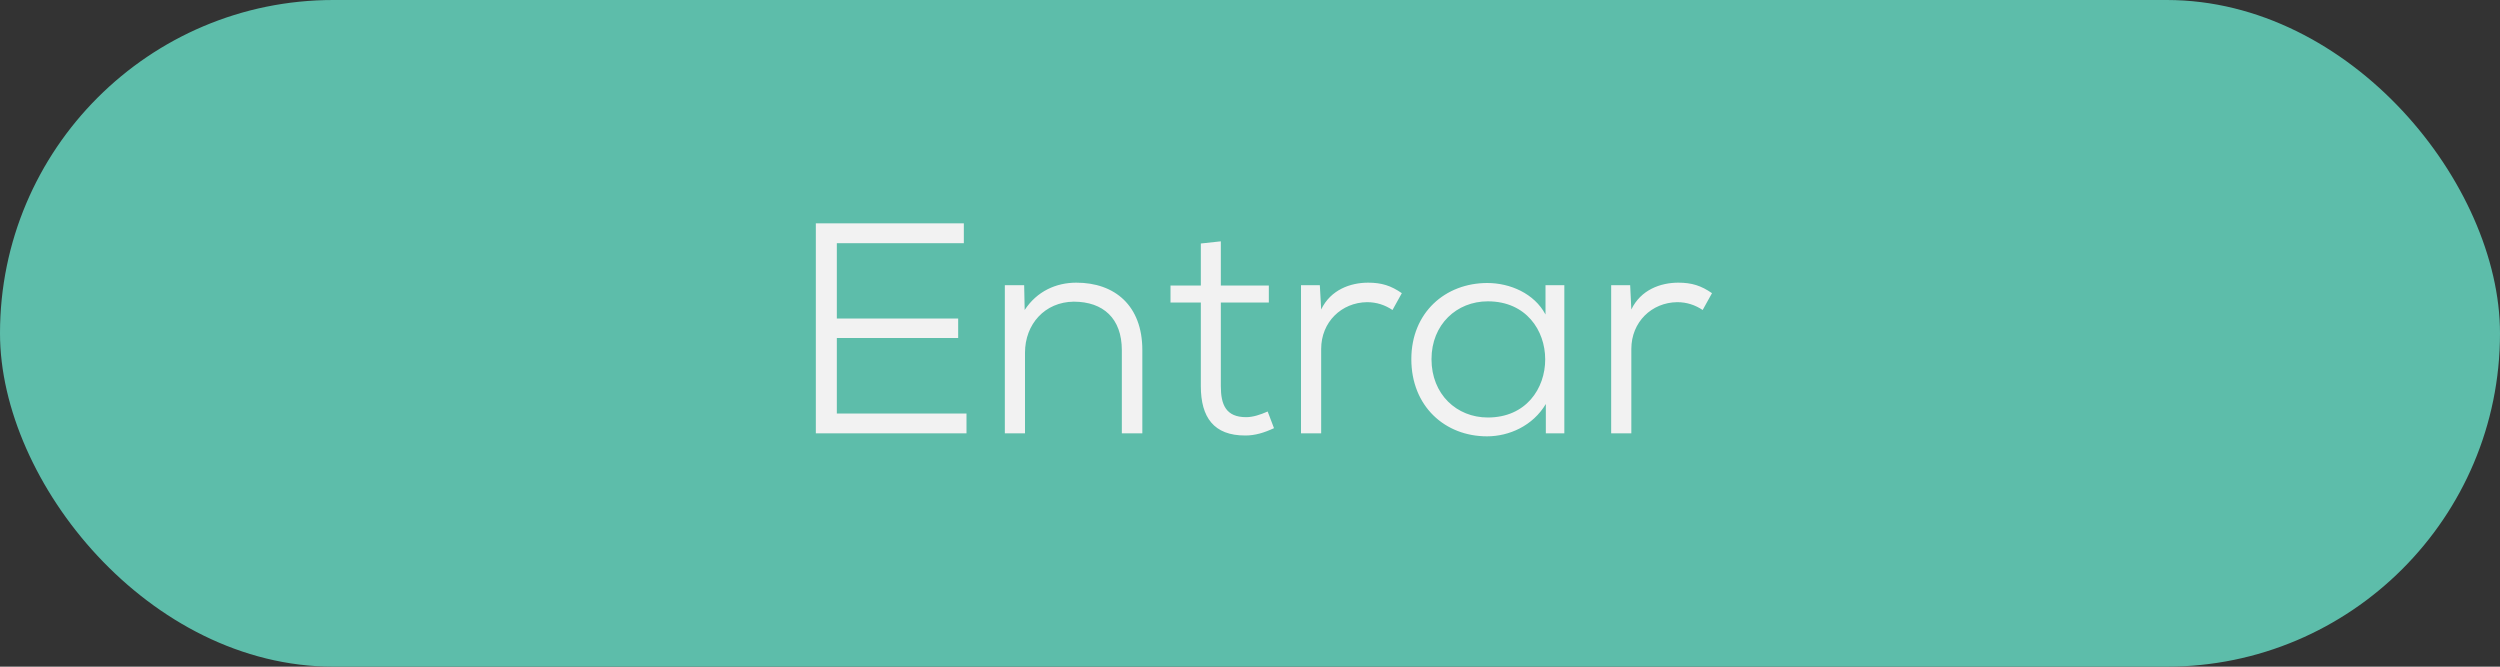 <?xml version="1.0" encoding="UTF-8"?>
<!DOCTYPE svg PUBLIC "-//W3C//DTD SVG 1.1//EN" "http://www.w3.org/Graphics/SVG/1.1/DTD/svg11.dtd">
<svg version="1.1" xmlns="http://www.w3.org/2000/svg" xmlns:xlink="http://www.w3.org/1999/xlink" width="150" height="40"  xml:space="preserve" id="objeto">
    <rect width="100%" height="100%" fill="#333333" stroke="none"/>
    <rect id="objeto-rectangle" stroke="none" fill="rgb(93, 189, 170)" x="0" y="0" width="150" height="40" rx="20" />
    <path id="objeto-texto" stroke="none" fill="rgb(242, 242, 242)" d="M 57.99,24.81 L 50.21,24.81 50.21,20.28 57.49,20.28 57.49,19.11 50.21,19.11 50.21,14.59 57.83,14.59 57.83,13.4 48.95,13.4 C 48.95,17.59 48.95,21.81 48.95,26 L 57.99,26 57.99,24.81 Z M 68.54,26 L 68.54,21 C 68.54,18.33 66.88,16.96 64.58,16.96 63.37,16.96 62.22,17.47 61.48,18.6 L 61.45,17.11 60.29,17.11 60.29,26 61.5,26 61.5,21.16 C 61.5,19.45 62.69,18.12 64.42,18.1 66.2,18.1 67.31,19.11 67.31,21.01 L 67.31,26 68.54,26 Z M 72.05,14.61 L 72.05,17.13 70.23,17.13 70.23,18.15 72.05,18.15 72.05,23.17 C 72.05,25.03 72.82,26.14 74.73,26.13 75.31,26.13 75.86,25.96 76.44,25.69 L 76.06,24.69 C 75.63,24.88 75.18,25.03 74.77,25.03 73.56,25.03 73.25,24.29 73.25,23.17 L 73.25,18.15 76.13,18.15 76.13,17.13 73.25,17.13 73.25,14.48 72.05,14.61 Z M 78.06,17.11 L 78.06,26 79.27,26 79.27,20.94 C 79.27,19.32 80.49,18.15 82.02,18.13 82.6,18.13 83.1,18.3 83.55,18.6 L 84.11,17.59 C 83.46,17.14 82.9,16.96 82.09,16.96 81.03,16.96 79.84,17.38 79.27,18.57 L 79.19,17.11 78.06,17.11 Z M 92.73,18.87 C 92.06,17.61 90.61,16.98 89.24,16.98 86.72,16.98 84.68,18.75 84.68,21.55 84.68,24.38 86.7,26.18 89.22,26.18 90.55,26.18 91.97,25.55 92.75,24.24 L 92.75,26 93.86,26 C 93.86,23.03 93.86,20.08 93.86,17.11 L 92.73,17.11 92.73,18.87 Z M 89.27,18.08 C 93.86,18.08 93.86,25.05 89.27,25.05 87.4,25.05 85.89,23.66 85.89,21.55 85.89,19.47 87.4,18.08 89.27,18.08 Z M 96.67,17.11 L 96.67,26 97.88,26 97.88,20.94 C 97.88,19.32 99.1,18.15 100.63,18.13 101.21,18.13 101.71,18.3 102.16,18.6 L 102.72,17.59 C 102.07,17.14 101.51,16.96 100.7,16.96 99.64,16.96 98.45,17.38 97.88,18.57 L 97.81,17.11 96.67,17.11 Z M 96.67,17.11" />
</svg>
